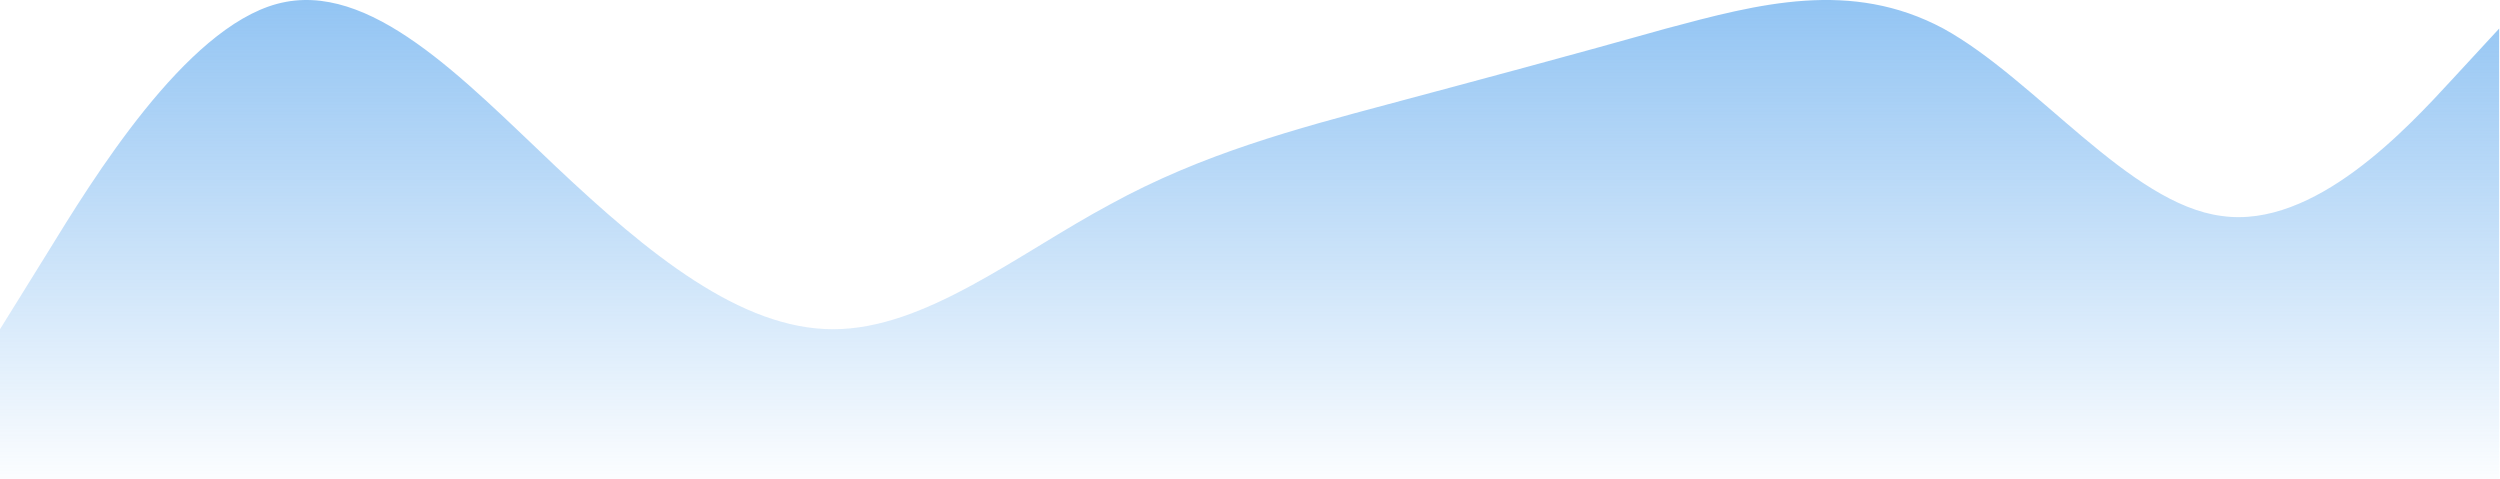 <svg width="261" height="50" viewBox="0 0 261 50" fill="none" xmlns="http://www.w3.org/2000/svg">
<path fill-rule="evenodd" clip-rule="evenodd" d="M0 34.372L4.892 26.491C9.648 18.745 19.297 2.981 28.945 0.399C38.593 -2.183 48.377 8.281 58.026 17.386C67.674 26.491 77.323 34.372 86.971 34.372C96.619 34.372 106.268 26.491 115.916 21.327C125.564 16.027 135.348 13.445 144.997 10.863C154.645 8.281 164.293 5.699 173.942 2.981C183.59 0.399 193.238 -2.183 202.887 2.981C212.535 8.281 222.319 21.327 231.968 22.55C241.616 23.909 251.264 13.445 256.02 8.281L260.913 2.981V50H256.02C251.264 50 241.616 50 231.968 50C222.319 50 212.535 50 202.887 50C193.238 50 183.59 50 173.942 50C164.293 50 154.645 50 144.997 50C135.348 50 125.564 50 115.916 50C106.268 50 96.619 50 86.971 50C77.323 50 67.674 50 58.026 50C48.377 50 38.593 50 28.945 50C19.297 50 9.648 50 4.892 50H0V34.372Z" fill="url(#paint0_linear_137_619)"/>
<defs>
<linearGradient id="paint0_linear_137_619" x1="130.456" y1="0" x2="130.456" y2="50" gradientUnits="userSpaceOnUse">
<stop stop-color="#4a9deb" stop-opacity="0.6"/>
<stop offset="1" stop-color="#4a9deb" stop-opacity="0.02"/>
</linearGradient>
</defs>
</svg>
